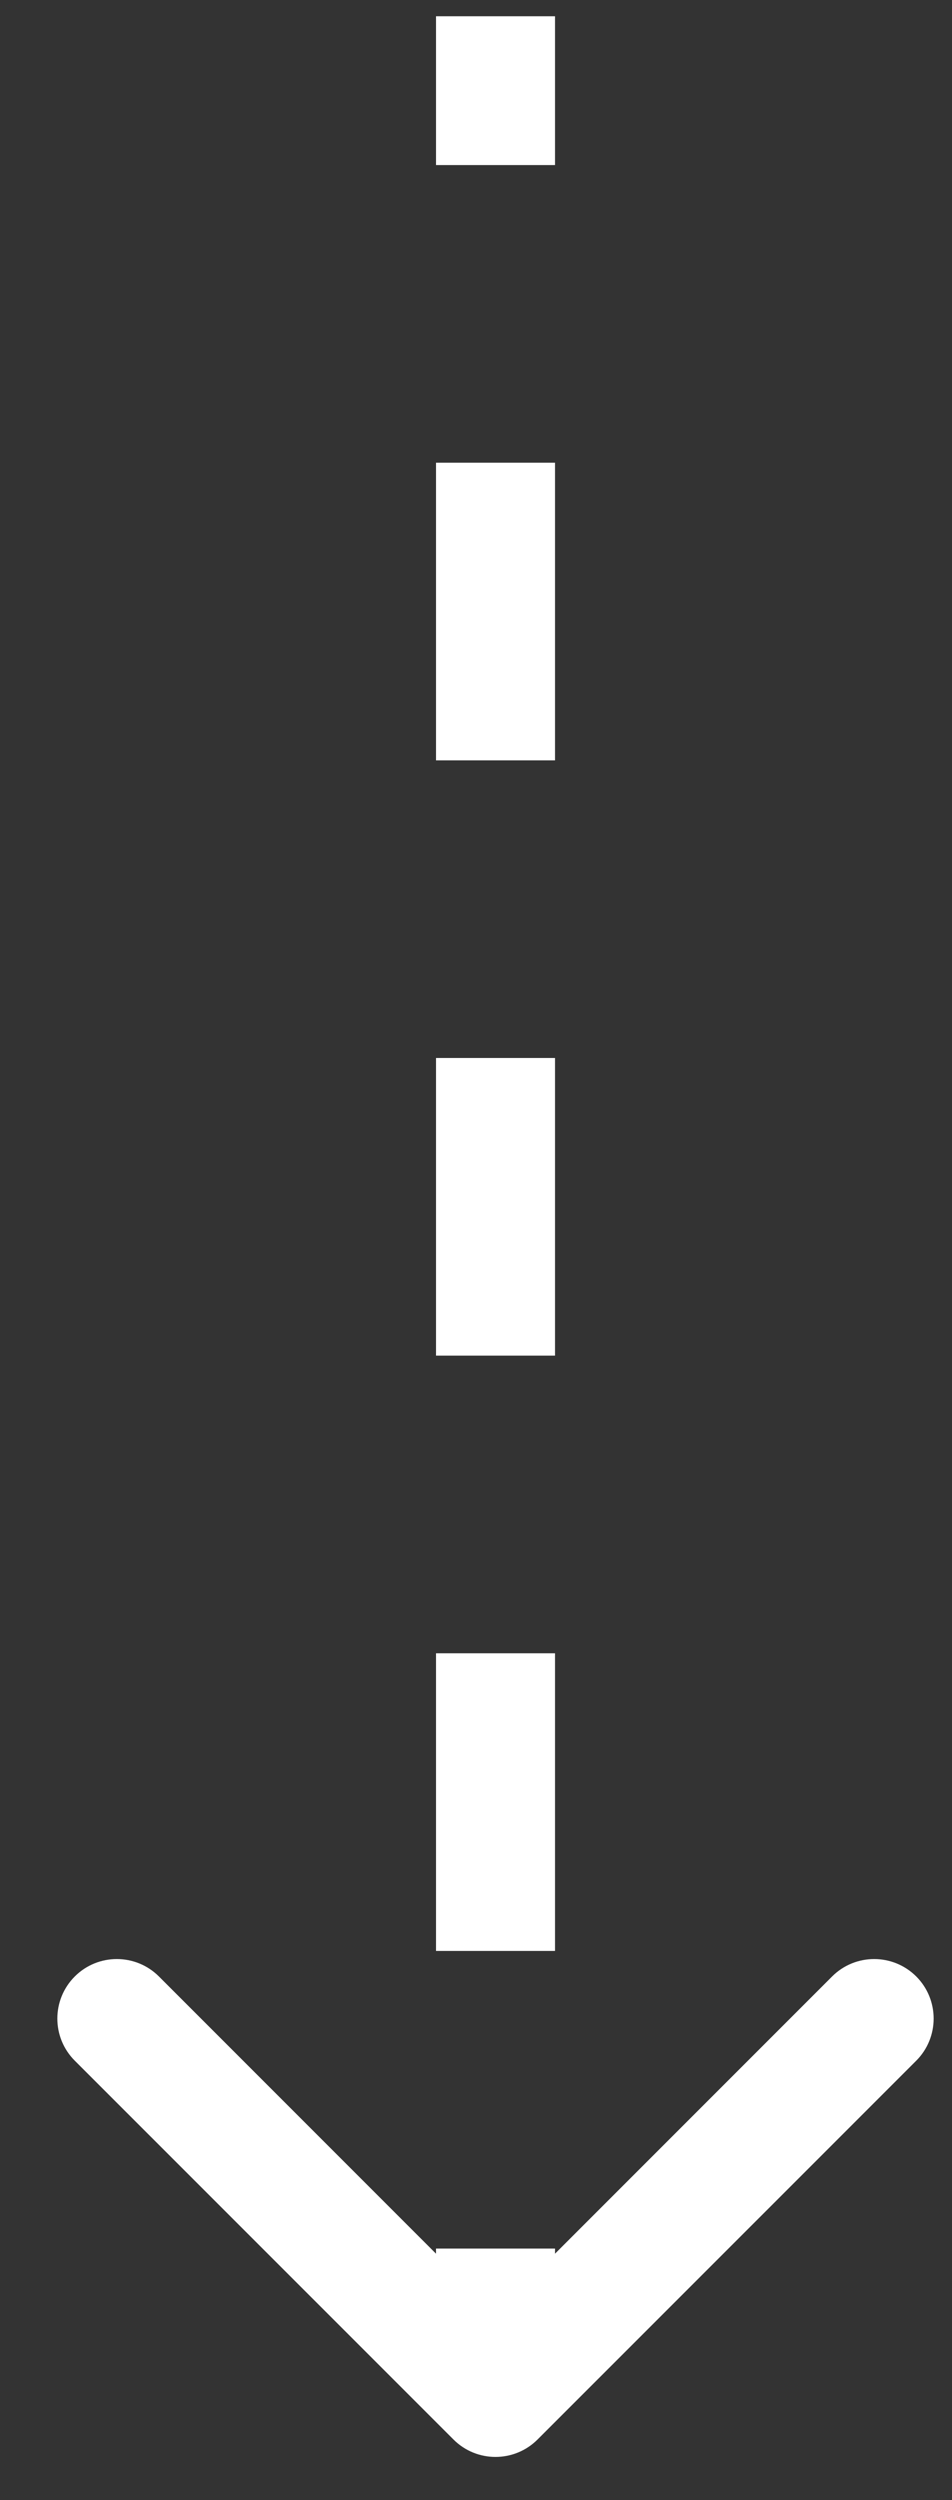 <?xml version="1.0" encoding="UTF-8"?> <svg xmlns="http://www.w3.org/2000/svg" width="16" height="42" viewBox="0 0 16 42" fill="none"><rect x="0" y="0" width="16" height="42" fill="#333333" stroke="none"/> <path d="M7.621 40.98C8.011 41.371 8.644 41.371 9.035 40.98L15.399 34.617C15.789 34.226 15.789 33.593 15.399 33.202C15.008 32.812 14.375 32.812 13.985 33.202L8.328 38.859L2.671 33.202C2.28 32.812 1.647 32.812 1.257 33.202C0.866 33.593 0.866 34.226 1.257 34.617L7.621 40.98ZM7.328 0.273L7.328 2.773H9.328V0.273L7.328 0.273ZM7.328 7.773L7.328 12.773H9.328L9.328 7.773H7.328ZM7.328 17.773L7.328 22.773H9.328L9.328 17.773H7.328ZM7.328 27.773L7.328 32.773H9.328V27.773H7.328ZM7.328 37.773L7.328 40.273H9.328V37.773H7.328Z" fill="white"></path> </svg> 